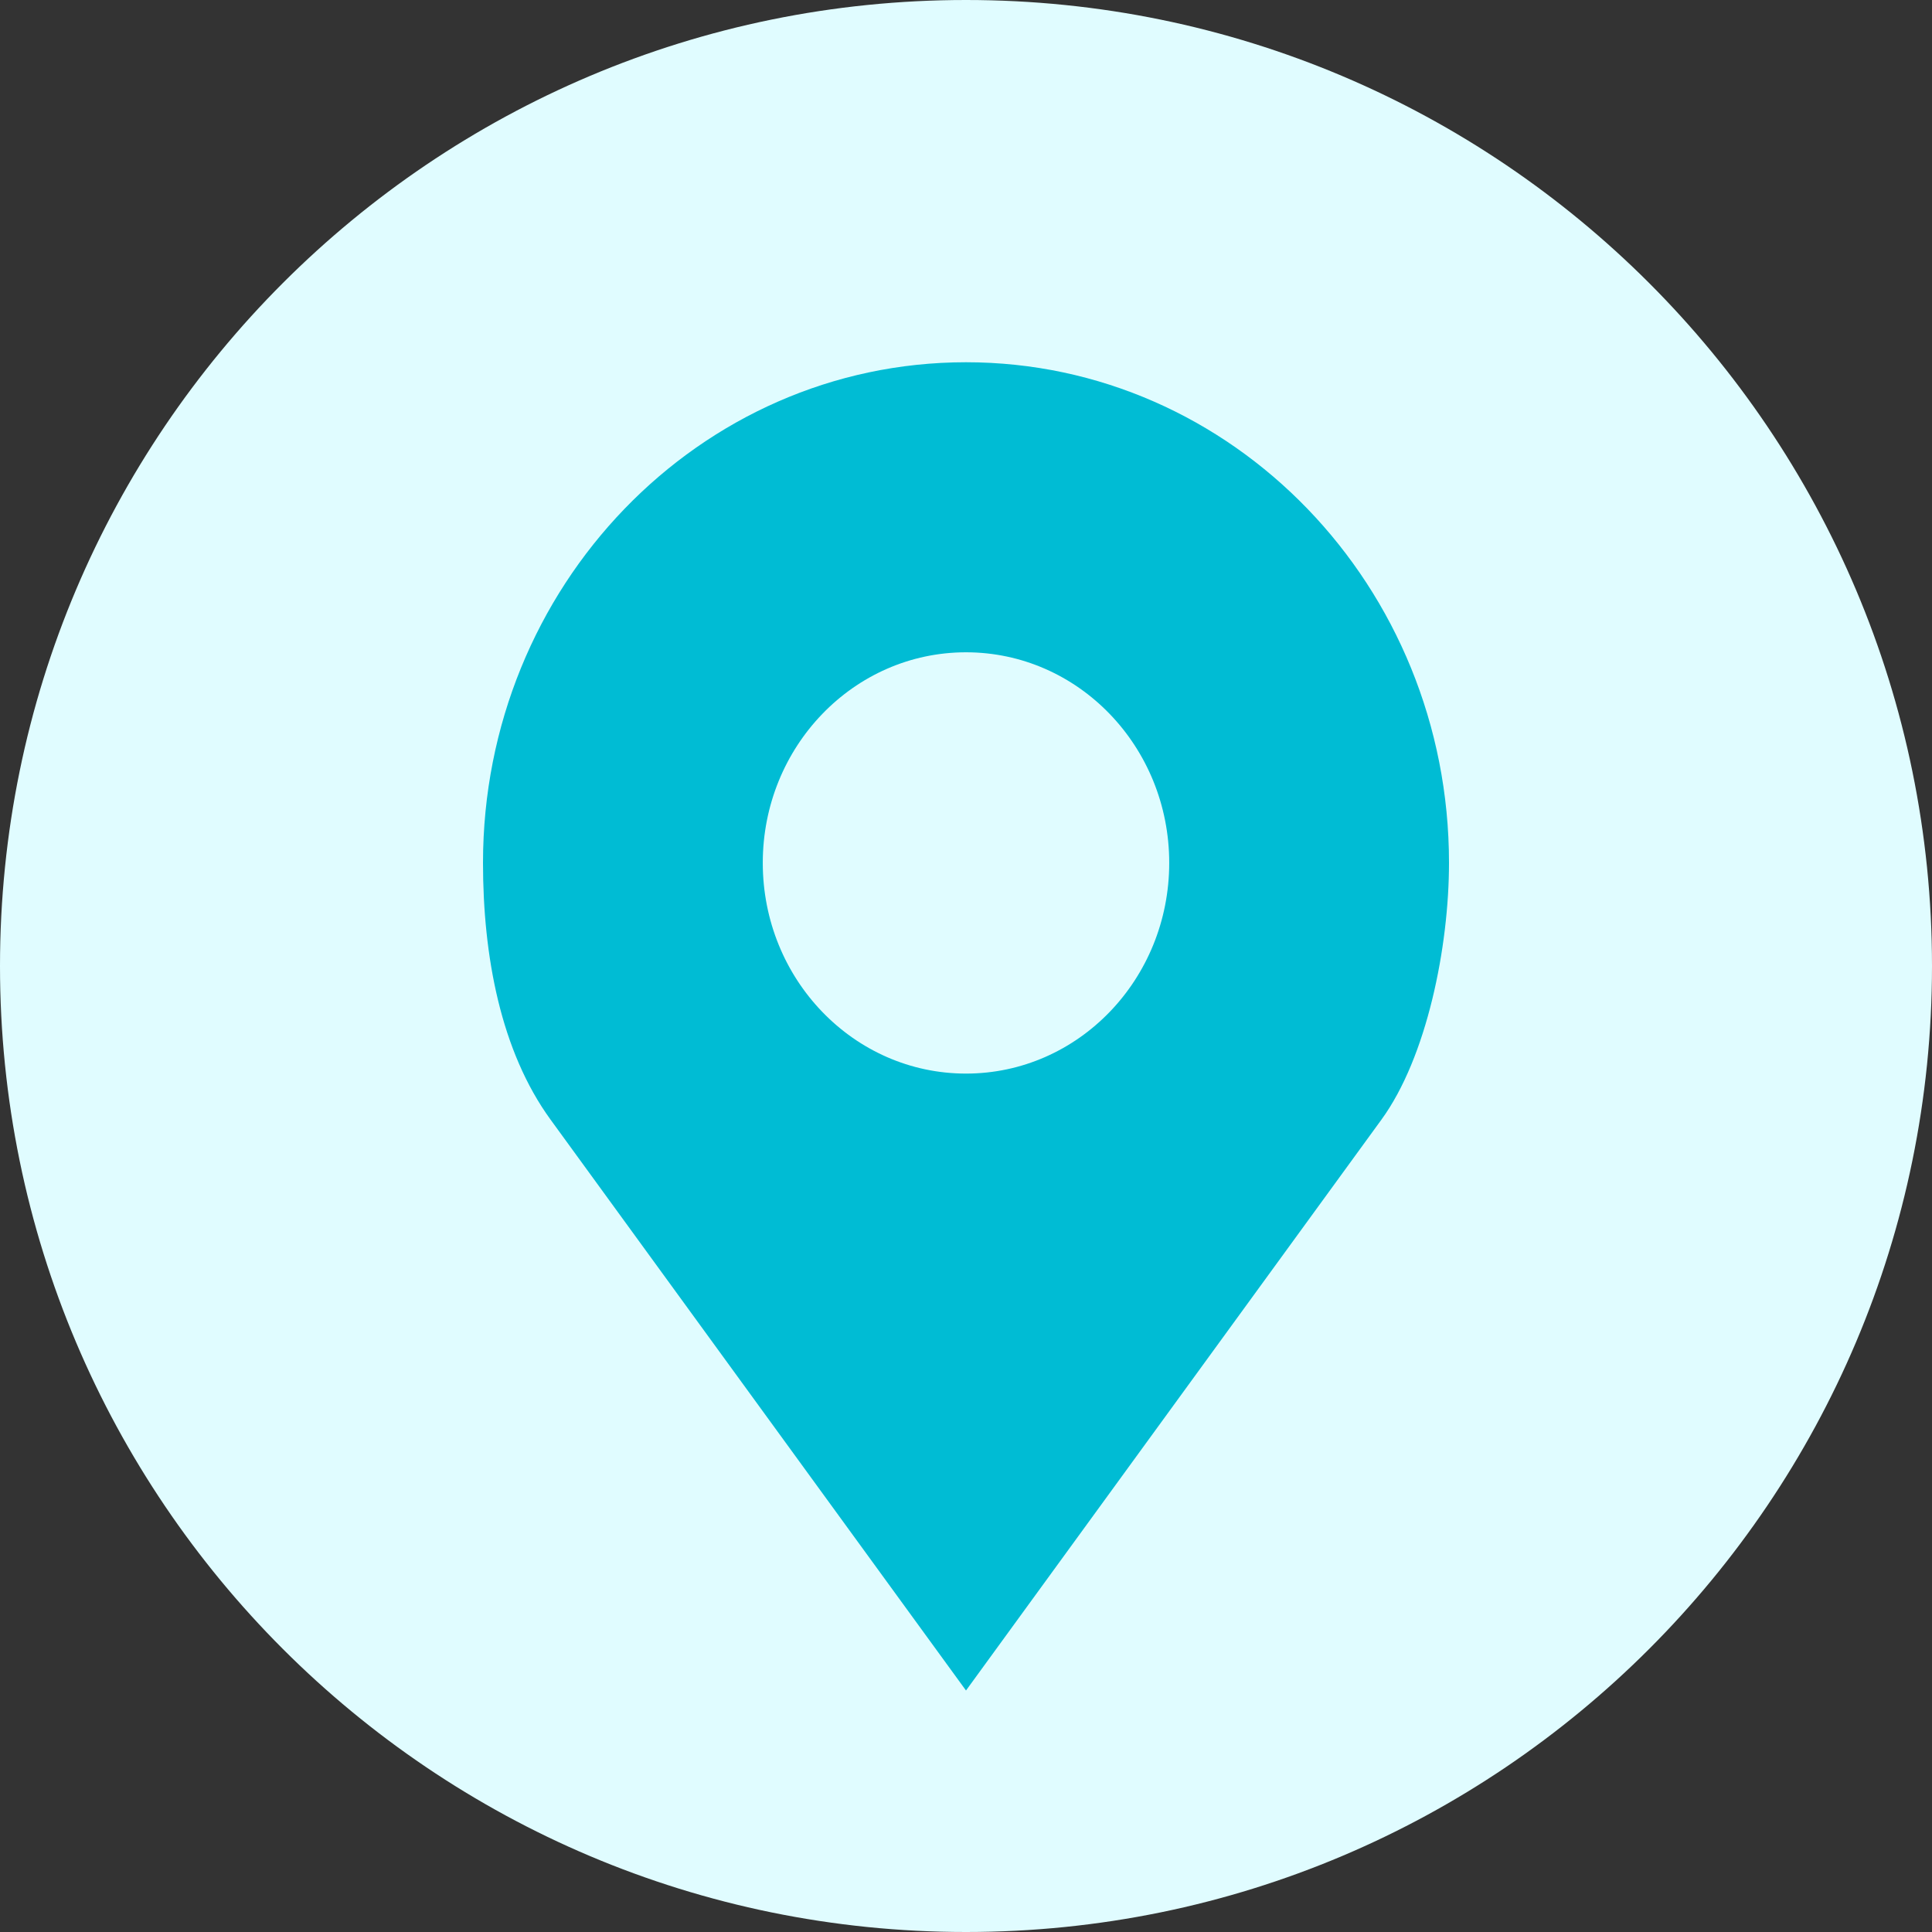 <svg width="16" height="16" viewBox="0 0 16 16" fill="none" xmlns="http://www.w3.org/2000/svg">
<rect x="0" y="0" width="16" height="16" fill="#333333" stroke="none"/>
<path d="M8 16C12.418 16 16 12.418 16 8C16 3.582 12.418 0 8 0C3.582 0 0 3.582 0 8C0 12.418 3.582 16 8 16Z" fill="#E0FCFF"/>
<path d="M8 3C5.791 3 4 4.856 4 7.146C4 7.912 4.145 8.703 4.56 9.273L8 14L11.44 9.273C11.817 8.756 12 7.84 12 7.146C12 4.856 10.209 3 8 3ZM8 5.402C8.93 5.402 9.683 6.183 9.683 7.146C9.683 8.11 8.93 8.891 8 8.891C7.07 8.891 6.317 8.11 6.317 7.146C6.317 6.183 7.07 5.402 8 5.402Z" fill="#00BCD4"/>
</svg>
